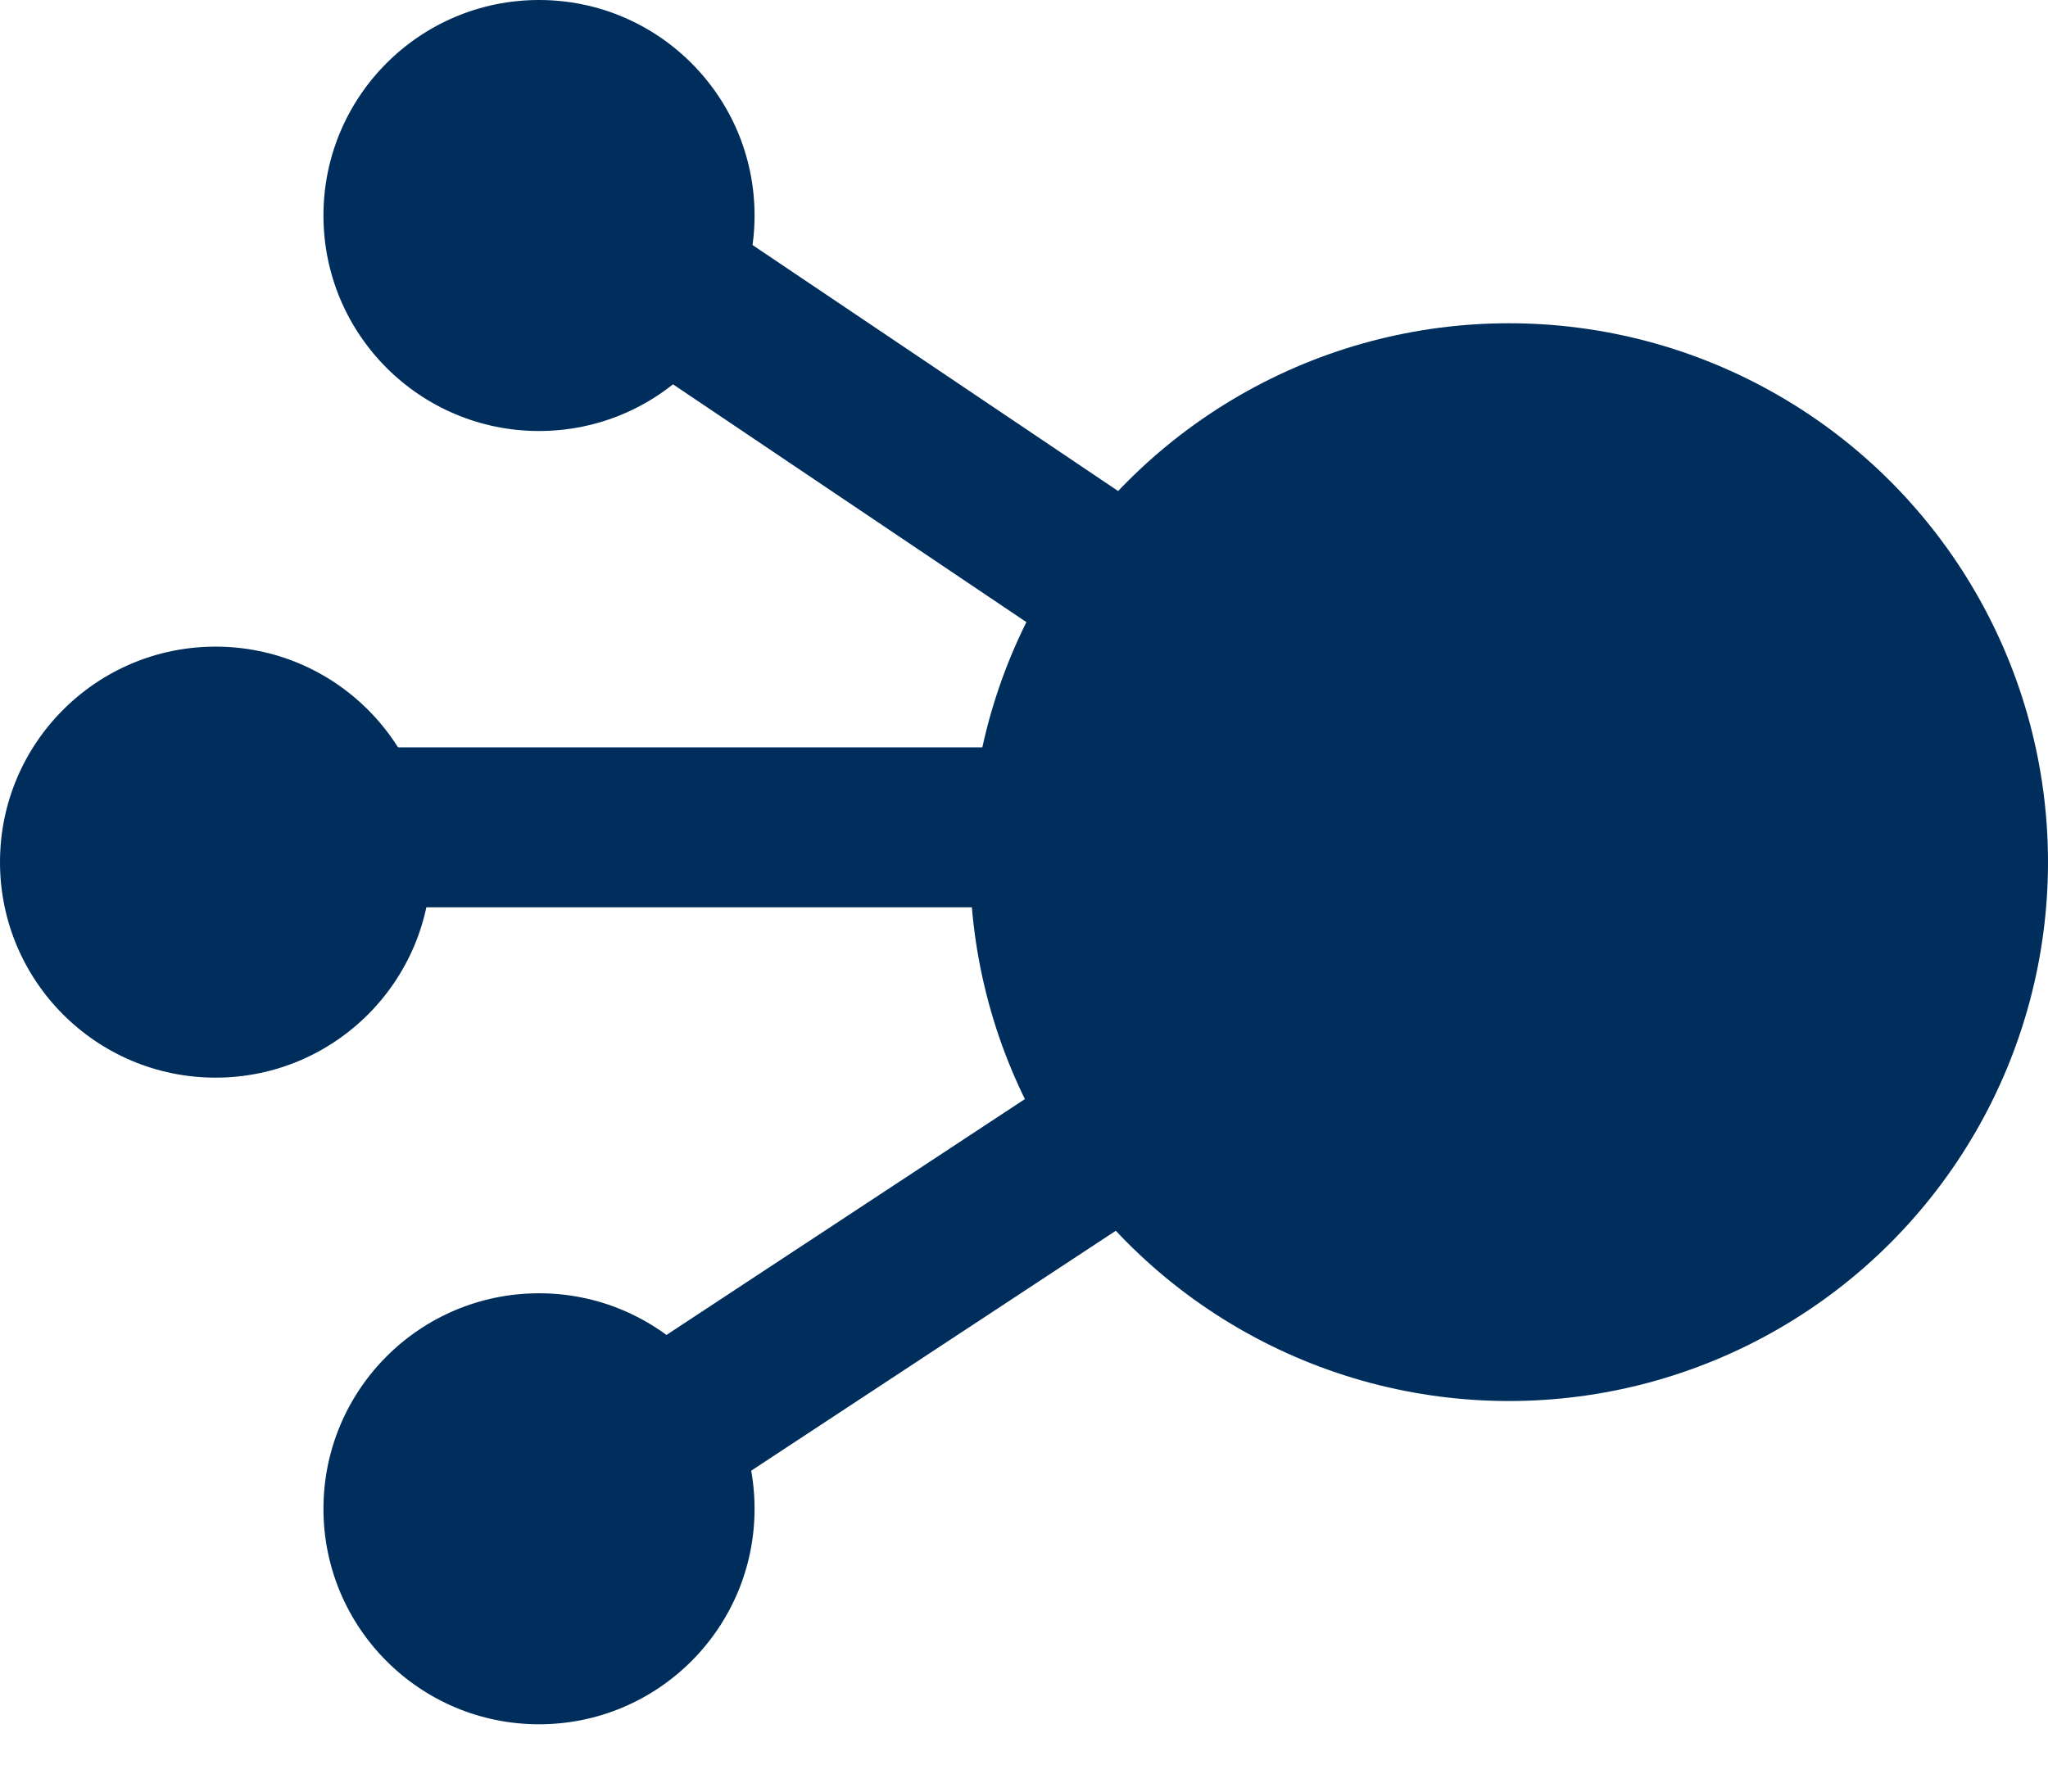 <svg width="16" height="14" viewBox="0 0 16 14" fill="none" xmlns="http://www.w3.org/2000/svg">
<circle cx="4.211" cy="1.684" r="1.684" fill="#002E5C"/>
<circle cx="11.789" cy="6.737" r="4.211" fill="#002E5C"/>
<circle cx="1.684" cy="6.737" r="1.684" fill="#002E5C"/>
<circle cx="4.211" cy="11.79" r="1.684" fill="#002E5C"/>
<path d="M4.264 1.581L11.88 6.707" stroke="#002E5C" stroke-width="1.25"/>
<line x1="1.725" y1="6.465" x2="11.83" y2="6.465" stroke="#002E5C" stroke-width="1.25"/>
<path d="M4.216 11.832L11.785 6.85" stroke="#002E5C" stroke-width="1.25"/>
</svg>
